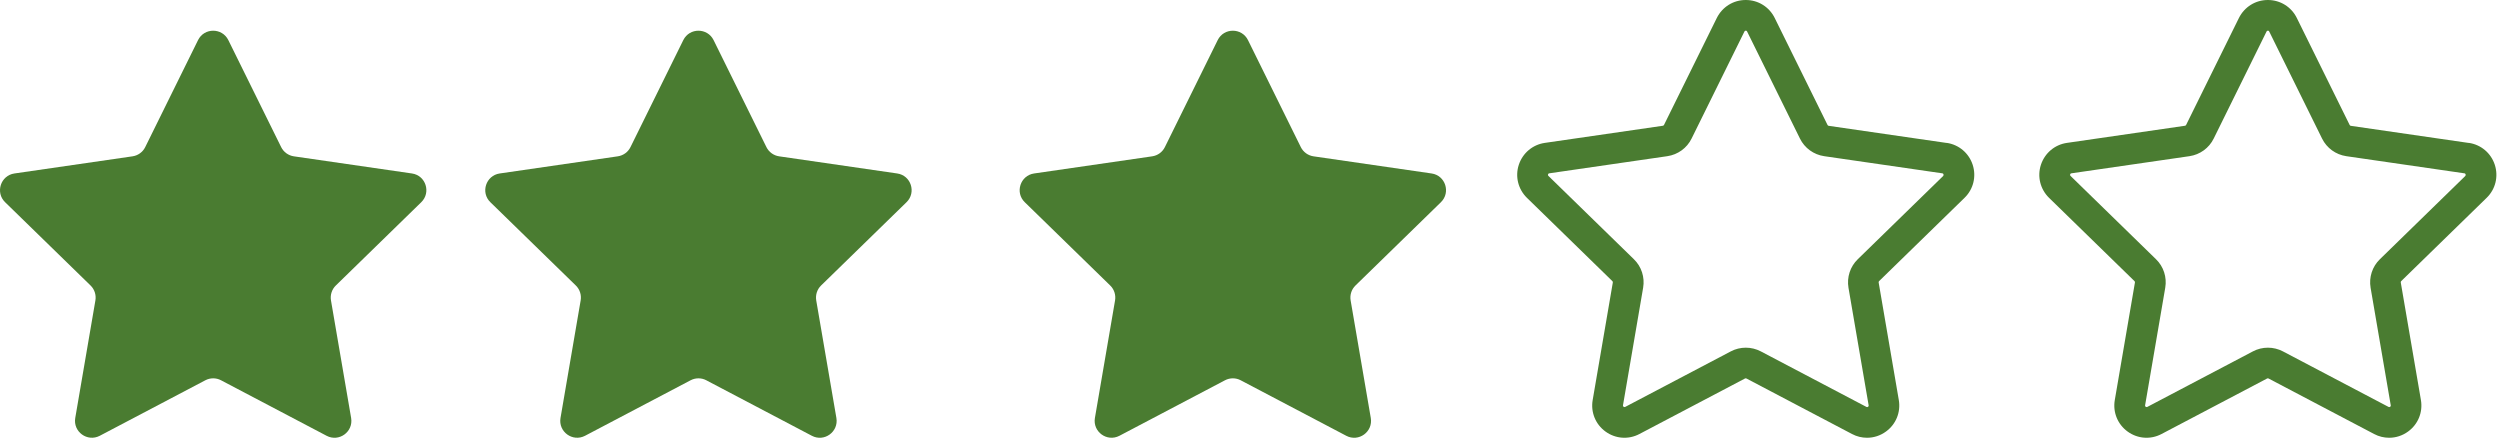 <svg width="407" height="72" viewBox="0 0 407 72" fill="none" xmlns="http://www.w3.org/2000/svg">
<path d="M35.985 61.909L53.176 70.948C55.188 72.007 57.547 70.3 57.165 68.05L53.883 48.909C53.735 48.018 54.024 47.108 54.672 46.479L68.582 32.92C70.211 31.33 69.313 28.561 67.063 28.24L47.844 25.451C46.953 25.322 46.172 24.76 45.774 23.951L37.172 6.529C36.16 4.49 33.25 4.49 32.242 6.529L23.641 23.951C23.242 24.76 22.469 25.322 21.57 25.451L2.351 28.24C0.101 28.569 -0.797 31.342 0.832 32.92L14.742 46.479C15.39 47.108 15.683 48.018 15.531 48.909L12.25 68.05C11.871 70.288 14.219 71.999 16.238 70.948L33.429 61.909C34.23 61.487 35.191 61.487 35.988 61.909H35.985Z" fill="#4A7C31"/>
<path d="M114.985 61.909L132.176 70.948C134.188 72.007 136.547 70.3 136.165 68.05L132.883 48.909C132.735 48.018 133.024 47.108 133.672 46.479L147.582 32.92C149.211 31.33 148.313 28.561 146.063 28.24L126.844 25.451C125.953 25.322 125.172 24.76 124.774 23.951L116.172 6.529C115.16 4.49 112.25 4.49 111.242 6.529L102.641 23.951C102.242 24.76 101.469 25.322 100.57 25.451L81.352 28.24C79.102 28.569 78.203 31.342 79.832 32.92L93.742 46.479C94.39 47.108 94.683 48.018 94.531 48.909L91.25 68.05C90.871 70.288 93.219 71.999 95.238 70.948L112.429 61.909C113.23 61.487 114.191 61.487 114.988 61.909H114.985Z" fill="#4A7C31"/>
<path d="M201.985 61.909L219.176 70.948C221.188 72.007 223.547 70.3 223.165 68.05L219.883 48.909C219.735 48.018 220.024 47.108 220.672 46.479L234.582 32.92C236.211 31.33 235.313 28.561 233.063 28.24L213.844 25.451C212.953 25.322 212.172 24.76 211.774 23.951L203.172 6.529C202.16 4.49 199.25 4.49 198.242 6.529L189.641 23.951C189.242 24.76 188.469 25.322 187.57 25.451L168.351 28.24C166.101 28.569 165.203 31.342 166.832 32.92L180.742 46.479C181.39 47.108 181.683 48.018 181.531 48.909L178.25 68.05C177.871 70.288 180.219 71.999 182.238 70.948L199.429 61.909C200.23 61.487 201.191 61.487 201.988 61.909H201.985Z" fill="#4A7C31"/>
<path d="M316.932 23.274L297.713 20.485C297.635 20.473 297.565 20.426 297.522 20.344L288.92 2.922C288.03 1.121 286.229 0 284.209 0C282.19 0 280.401 1.121 279.498 2.922L270.897 20.344C270.858 20.414 270.787 20.465 270.717 20.473L251.498 23.262C249.51 23.551 247.889 24.922 247.26 26.832C246.639 28.742 247.15 30.801 248.588 32.211L262.498 45.77C262.557 45.829 262.576 45.911 262.568 45.989L259.287 65.13C258.947 67.11 259.748 69.079 261.377 70.259C263.006 71.439 265.115 71.599 266.896 70.657L284.087 61.618C284.158 61.579 284.248 61.579 284.318 61.618L301.509 70.657C302.278 71.067 303.118 71.267 303.958 71.267C305.036 71.267 306.118 70.927 307.036 70.255C308.665 69.075 309.466 67.106 309.126 65.126L305.845 45.985C305.833 45.907 305.856 45.825 305.915 45.766L319.825 32.207C321.266 30.809 321.774 28.746 321.153 26.828C320.532 24.918 318.903 23.547 316.915 23.258L316.932 23.274ZM316.354 28.645L302.444 42.204C301.206 43.403 300.643 45.145 300.932 46.844L304.214 65.985C304.214 66.036 304.245 66.134 304.112 66.224C303.991 66.313 303.901 66.263 303.85 66.243L286.659 57.204C285.898 56.806 285.058 56.602 284.218 56.602C283.378 56.602 282.538 56.802 281.777 57.204L264.586 66.243C264.586 66.243 264.457 66.313 264.324 66.224C264.203 66.134 264.214 66.032 264.222 65.985L267.503 46.837C267.793 45.138 267.234 43.396 265.992 42.197L252.082 28.638C252.082 28.638 251.972 28.528 252.023 28.388C252.074 28.239 252.172 28.228 252.222 28.216L271.441 25.427C273.152 25.177 274.633 24.106 275.391 22.556L283.992 5.134C283.992 5.134 284.062 4.993 284.211 4.993C284.359 4.993 284.41 5.083 284.43 5.134L293.031 22.556C293.793 24.106 295.27 25.177 296.98 25.427L316.199 28.216C316.25 28.216 316.348 28.235 316.399 28.388C316.449 28.536 316.379 28.607 316.34 28.638L316.354 28.645Z" fill="#4A7C31"/>
<path d="M401.932 23.274L382.713 20.485C382.635 20.473 382.565 20.426 382.522 20.344L373.92 2.922C373.03 1.121 371.229 0 369.209 0C367.19 0 365.401 1.121 364.498 2.922L355.897 20.344C355.858 20.414 355.787 20.465 355.717 20.473L336.498 23.262C334.51 23.551 332.889 24.922 332.26 26.832C331.639 28.742 332.15 30.801 333.588 32.211L347.498 45.77C347.557 45.829 347.576 45.911 347.568 45.989L344.287 65.13C343.947 67.11 344.748 69.079 346.377 70.259C348.006 71.439 350.115 71.599 351.896 70.657L369.087 61.618C369.158 61.579 369.248 61.579 369.318 61.618L386.509 70.657C387.278 71.067 388.118 71.267 388.958 71.267C390.036 71.267 391.118 70.927 392.036 70.255C393.665 69.075 394.466 67.106 394.126 65.126L390.845 45.985C390.833 45.907 390.856 45.825 390.915 45.766L404.825 32.207C406.266 30.809 406.774 28.746 406.153 26.828C405.532 24.918 403.903 23.547 401.915 23.258L401.932 23.274ZM401.354 28.645L387.444 42.204C386.206 43.403 385.643 45.145 385.932 46.844L389.214 65.985C389.214 66.036 389.245 66.134 389.112 66.224C388.991 66.313 388.901 66.263 388.85 66.243L371.659 57.204C370.898 56.806 370.058 56.602 369.218 56.602C368.378 56.602 367.538 56.802 366.777 57.204L349.586 66.243C349.586 66.243 349.457 66.313 349.324 66.224C349.203 66.134 349.214 66.032 349.222 65.985L352.503 46.837C352.793 45.138 352.234 43.396 350.992 42.197L337.082 28.638C337.082 28.638 336.972 28.528 337.023 28.388C337.074 28.239 337.172 28.228 337.222 28.216L356.441 25.427C358.152 25.177 359.633 24.106 360.391 22.556L368.992 5.134C368.992 5.134 369.062 4.993 369.211 4.993C369.359 4.993 369.41 5.083 369.43 5.134L378.031 22.556C378.793 24.106 380.27 25.177 381.98 25.427L401.199 28.216C401.25 28.216 401.348 28.235 401.399 28.388C401.449 28.536 401.379 28.607 401.34 28.638L401.354 28.645Z" fill="#4A7C31"/>
</svg>
